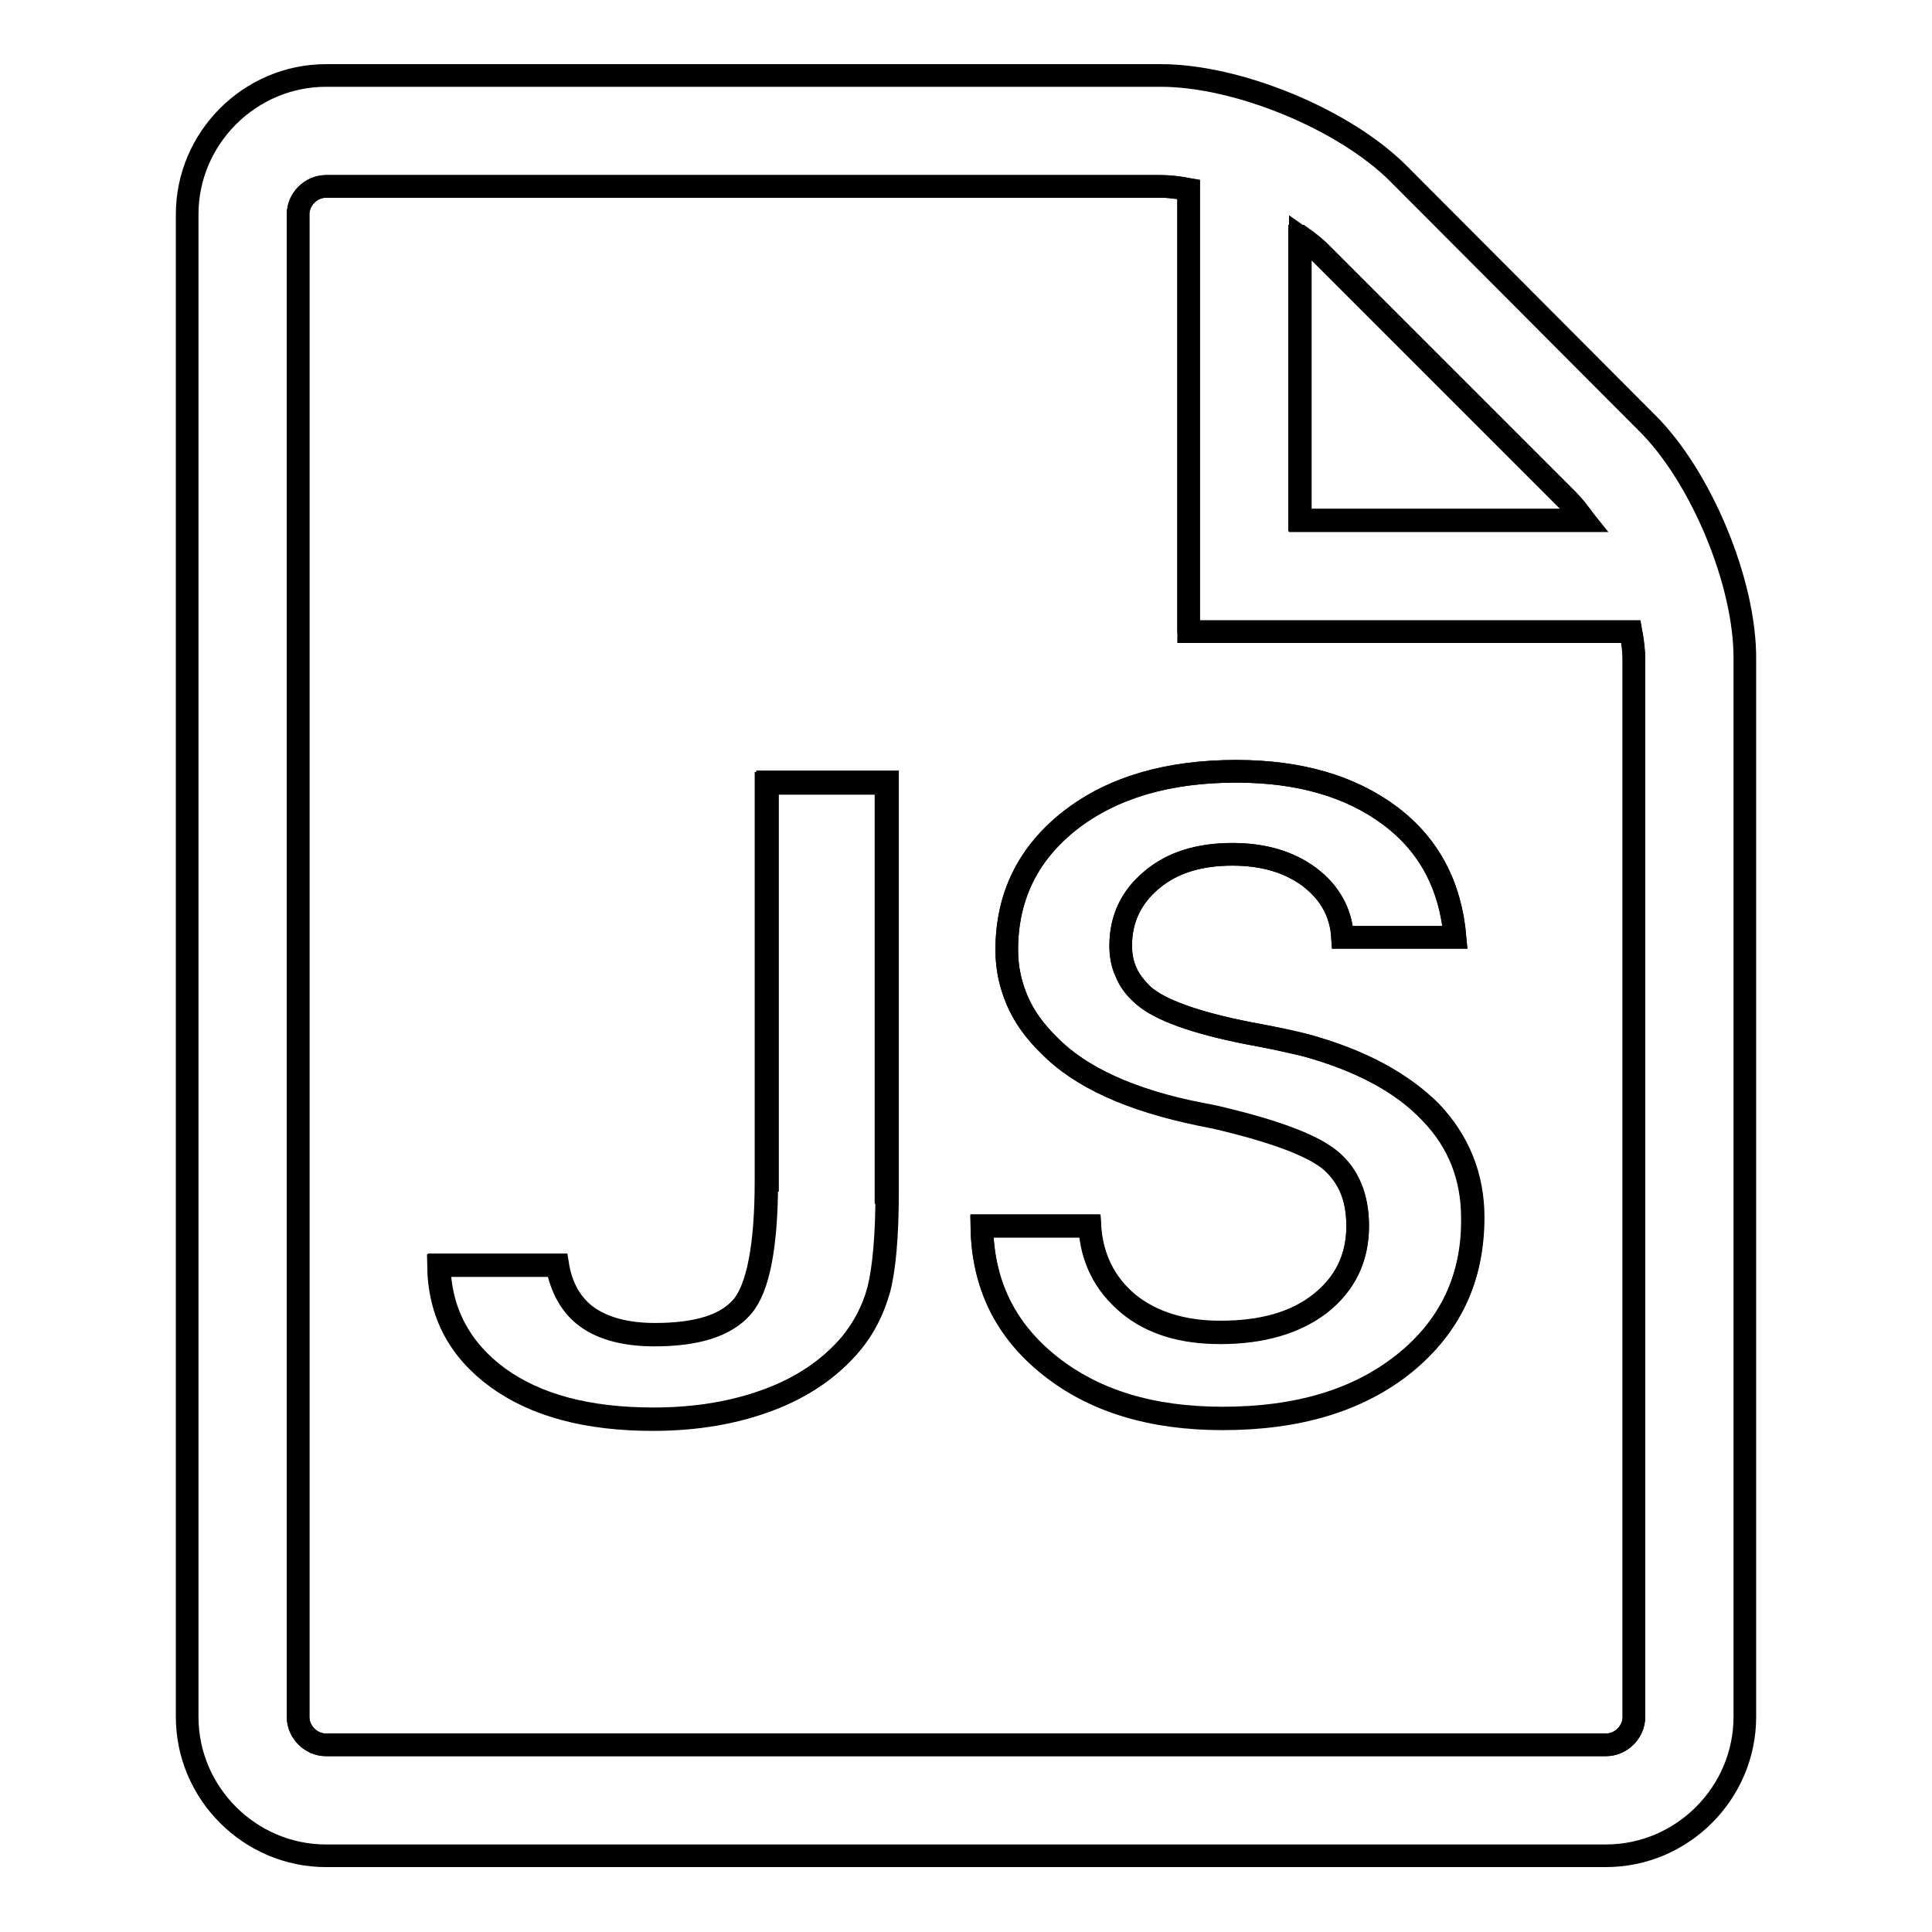 <?xml version="1.0" encoding="utf-8"?>
<!-- Svg Vector Icons : http://www.onlinewebfonts.com/icon -->
<!DOCTYPE svg PUBLIC "-//W3C//DTD SVG 1.1//EN" "http://www.w3.org/Graphics/SVG/1.1/DTD/svg11.dtd">
<svg version="1.1" xmlns="http://www.w3.org/2000/svg" xmlns:xlink="http://www.w3.org/1999/xlink" x="0px" y="0px" viewBox="0 0 256 256" enable-background="new 0 0 256 256" xml:space="preserve">
<g><g><path stroke-width="3" fill-opacity="0" stroke="#000000"  d="M157.5,83.8V25.1c-1.3-0.2-2.6-0.4-3.7-0.4H43.2c-2,0-3.7,1.7-3.7,3.7v199.1c0,2,1.7,3.7,3.7,3.7h169.6c2,0,3.7-1.7,3.7-3.7V87.4c0-1.1-0.1-2.4-0.4-3.7H157.5z M117.5,158c0,5.8-0.4,10.1-1.1,12.9c-0.7,2.7-2,5.1-3.7,7.2c-2.7,3.2-6.3,5.7-10.8,7.4c-4.5,1.7-9.6,2.6-15.4,2.6c-8.6,0-15.5-1.8-20.6-5.5c-5.1-3.7-7.7-8.6-7.8-14.9l15.7,0c0.6,3.1,1.9,5.4,4,6.9c2.1,1.5,5.1,2.3,8.9,2.3c5.6,0,9.4-1.2,11.6-3.7c2.1-2.5,3.2-8.1,3.2-16.7v-52.7h15.9V158z M186.1,180.7C180,185.6,172,188,162,188c-9.4,0-17-2.3-22.9-7c-5.9-4.7-8.9-10.8-9-18.5h14.3c0.2,4.3,2,7.7,5.1,10.3s7.2,3.8,12.2,3.8c5.5,0,9.9-1.3,13.2-3.8c3.3-2.6,5-6,5-10.3c0-3.8-1.2-6.6-3.6-8.7c-2.4-2-7.5-3.9-15.2-5.7c-0.4-0.1-1.1-0.2-2-0.4c-9.2-1.9-15.9-4.9-20.1-9.2c-1.9-1.9-3.3-3.8-4.2-5.9c-0.9-2.1-1.4-4.3-1.4-6.7c0-7.1,2.8-12.8,8.4-17.2c5.6-4.4,13-6.5,22-6.5c8.4,0,15.2,2,20.4,5.9s8,9.3,8.6,16.1h-14.9c-0.2-3.3-1.7-5.9-4.4-8c-2.7-2-6.1-3-10.2-3c-4.4,0-8,1.1-10.7,3.4c-2.7,2.3-4.1,5.2-4.1,8.7c0,1.3,0.2,2.4,0.7,3.5c0.5,1.1,1.3,2.1,2.3,3.1c2.2,1.9,6.8,3.6,13.9,5c3.3,0.6,5.8,1.2,7.6,1.6c7.3,2,12.8,5,16.5,8.9c3.8,3.9,5.6,8.6,5.6,14C195.2,169.4,192.1,175.8,186.1,180.7z"/><path stroke-width="3" fill-opacity="0" stroke="#000000"  d="M207.8,66.4l-32.9-32.9c-0.7-0.7-1.6-1.4-2.6-2.1V69h37.7C209.2,68,208.5,67.1,207.8,66.4z"/><path stroke-width="3" fill-opacity="0" stroke="#000000"  d="M218.2,56L185.3,23c-7.2-7.2-21.3-13-31.5-13H43.2c-10.1,0-18.4,8.3-18.4,18.4v199.1c0,10.1,8.3,18.4,18.4,18.4h169.6c10.1,0,18.4-8.3,18.4-18.4V87.4C231.3,77.3,225.4,63.1,218.2,56z M172.3,31.3c1,0.7,1.9,1.4,2.6,2.1l32.9,32.9c0.7,0.7,1.4,1.6,2.1,2.6h-37.7V31.3z M216.5,227.5c0,2-1.7,3.7-3.7,3.7H43.2c-2,0-3.7-1.7-3.7-3.7V28.4c0-2,1.7-3.7,3.7-3.7h110.6c1.1,0,2.4,0.1,3.7,0.4v58.6h58.6c0.2,1.3,0.4,2.6,0.4,3.7V227.5z"/><path stroke-width="3" fill-opacity="0" stroke="#000000"  d="M101.6,156.4c0,8.7-1.1,14.3-3.2,16.7c-2.1,2.5-6,3.7-11.6,3.7c-3.8,0-6.7-0.8-8.9-2.3c-2.1-1.5-3.5-3.8-4-6.9l-15.7,0c0.1,6.2,2.8,11.2,7.8,14.9c5.1,3.7,11.9,5.5,20.6,5.5c5.8,0,10.9-0.9,15.4-2.6c4.5-1.7,8.1-4.2,10.8-7.4c1.7-2,2.9-4.4,3.7-7.2c0.7-2.7,1.1-7,1.1-12.9v-54.3h-15.9V156.4z"/><path stroke-width="3" fill-opacity="0" stroke="#000000"  d="M173,138.5c-1.8-0.5-4.3-1-7.6-1.6c-7.1-1.4-11.8-3.1-13.9-5c-1.1-0.9-1.9-2-2.3-3.1c-0.5-1.1-0.7-2.3-0.7-3.5c0-3.6,1.4-6.5,4.1-8.7c2.7-2.3,6.3-3.4,10.7-3.4c4.1,0,7.5,1,10.2,3c2.7,2,4.2,4.7,4.4,8h14.9c-0.6-6.8-3.4-12.2-8.6-16.1c-5.2-3.9-12-5.9-20.4-5.9c-9.1,0-16.4,2.2-22,6.5c-5.6,4.4-8.4,10.1-8.4,17.2c0,2.4,0.5,4.6,1.4,6.7c0.9,2.1,2.3,4.1,4.2,5.9c4.1,4.2,10.8,7.3,20.1,9.1c1,0.2,1.6,0.3,2,0.4c7.7,1.8,12.8,3.7,15.2,5.7c2.4,2,3.6,4.9,3.6,8.7c0,4.3-1.7,7.7-5,10.3c-3.3,2.6-7.7,3.8-13.2,3.8c-5,0-9.1-1.3-12.2-3.8c-3.1-2.6-4.8-6-5.1-10.3h-14.3c0.1,7.7,3.1,13.8,9,18.5c5.9,4.7,13.5,7,22.9,7c10,0,18-2.4,24.1-7.3c6.1-4.9,9.1-11.3,9.1-19.3c0-5.4-1.9-10.1-5.6-14C185.8,143.5,180.3,140.5,173,138.5z"/></g></g>
</svg>